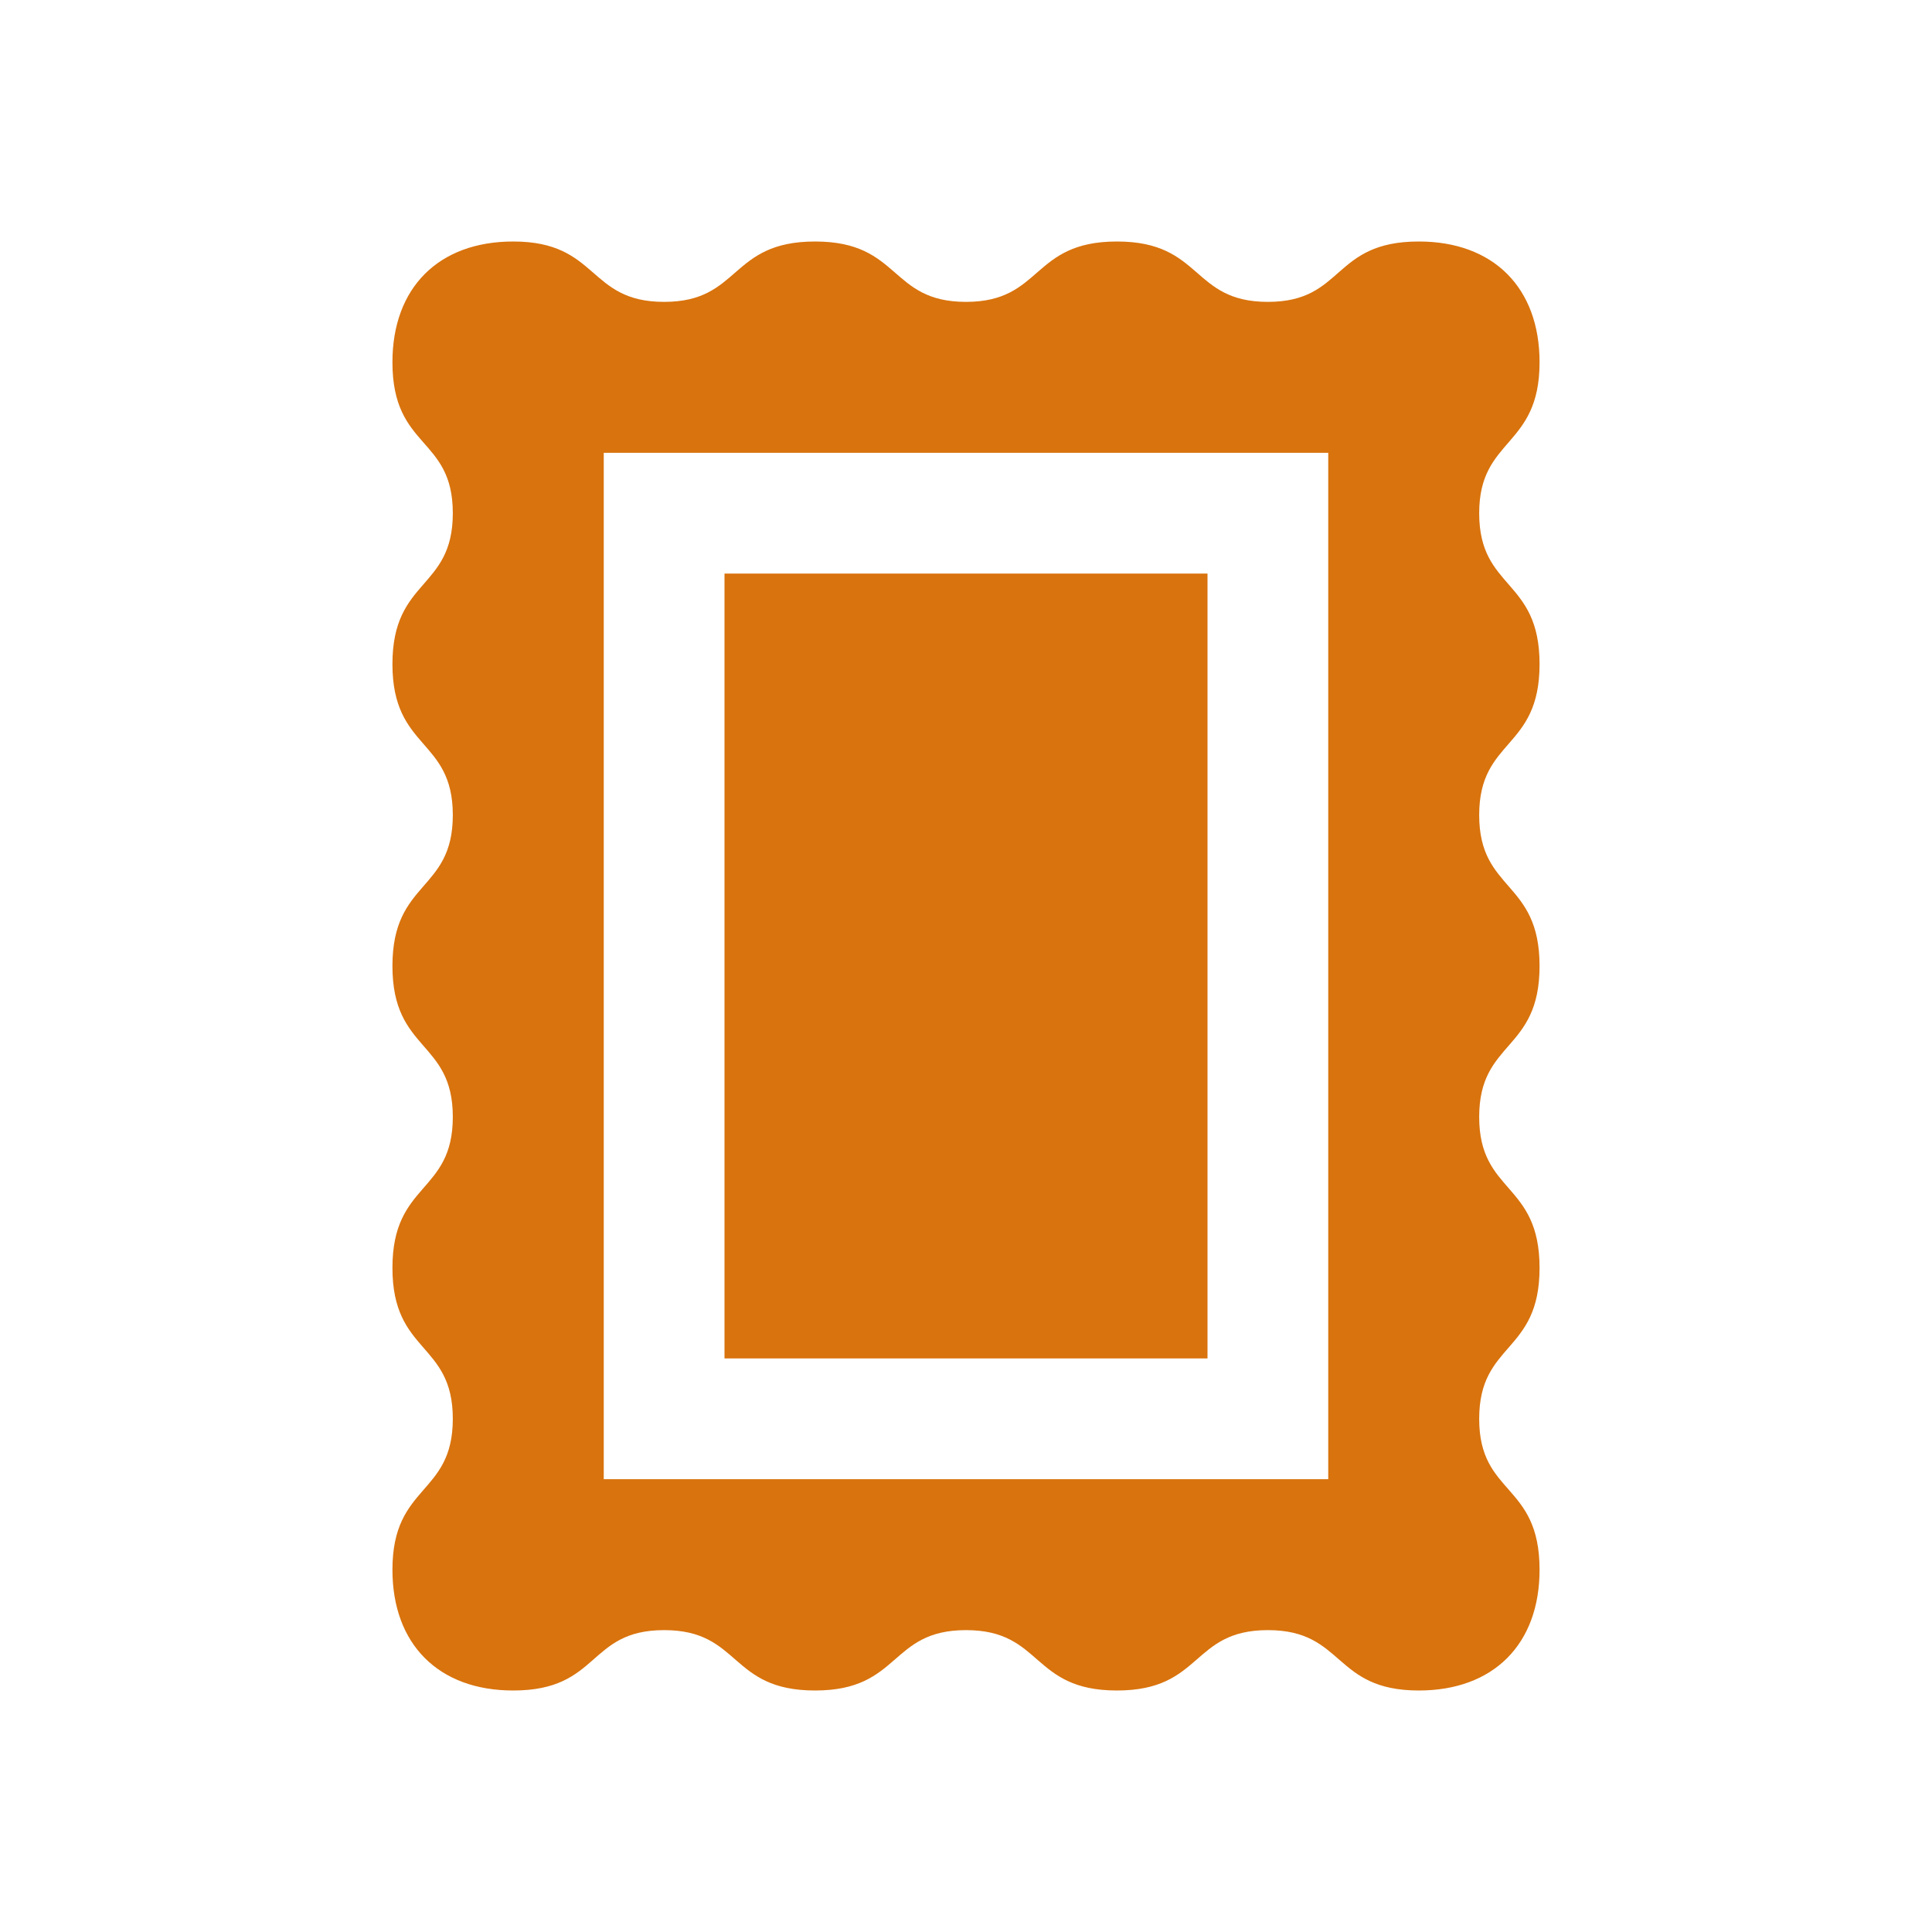 <svg xmlns="http://www.w3.org/2000/svg"  viewBox="0 0 64 64"><defs fill="#d9730d" /><path  d="m49,17c0-2.52,2-2.15,2-5,0-2.47-1.53-4-4-4-2.89,0-2.45,2-5,2s-2.15-2-5-2-2.45,2-5,2-2.15-2-5-2-2.45,2-5,2-2.15-2-5-2c-2.47,0-4,1.53-4,4,0,2.89,2,2.45,2,5s-2,2.15-2,5,2,2.45,2,5-2,2.15-2,5,2,2.45,2,5-2,2.15-2,5,2,2.45,2,5-2,2.15-2,5c0,2.47,1.53,4,4,4,2.89,0,2.45-2,5-2s2.15,2,5,2,2.45-2,5-2,2.15,2,5,2,2.45-2,5-2,2.15,2,5,2c2.47,0,4-1.53,4-4,0-2.89-2-2.45-2-5s2-2.15,2-5-2-2.45-2-5,2-2.15,2-5-2-2.45-2-5,2-2.15,2-5-2-2.45-2-5Zm-5,32h-24V15h24v34Zm-4-4h-16v-26h16v26Z" fill="#d9730d" /></svg>